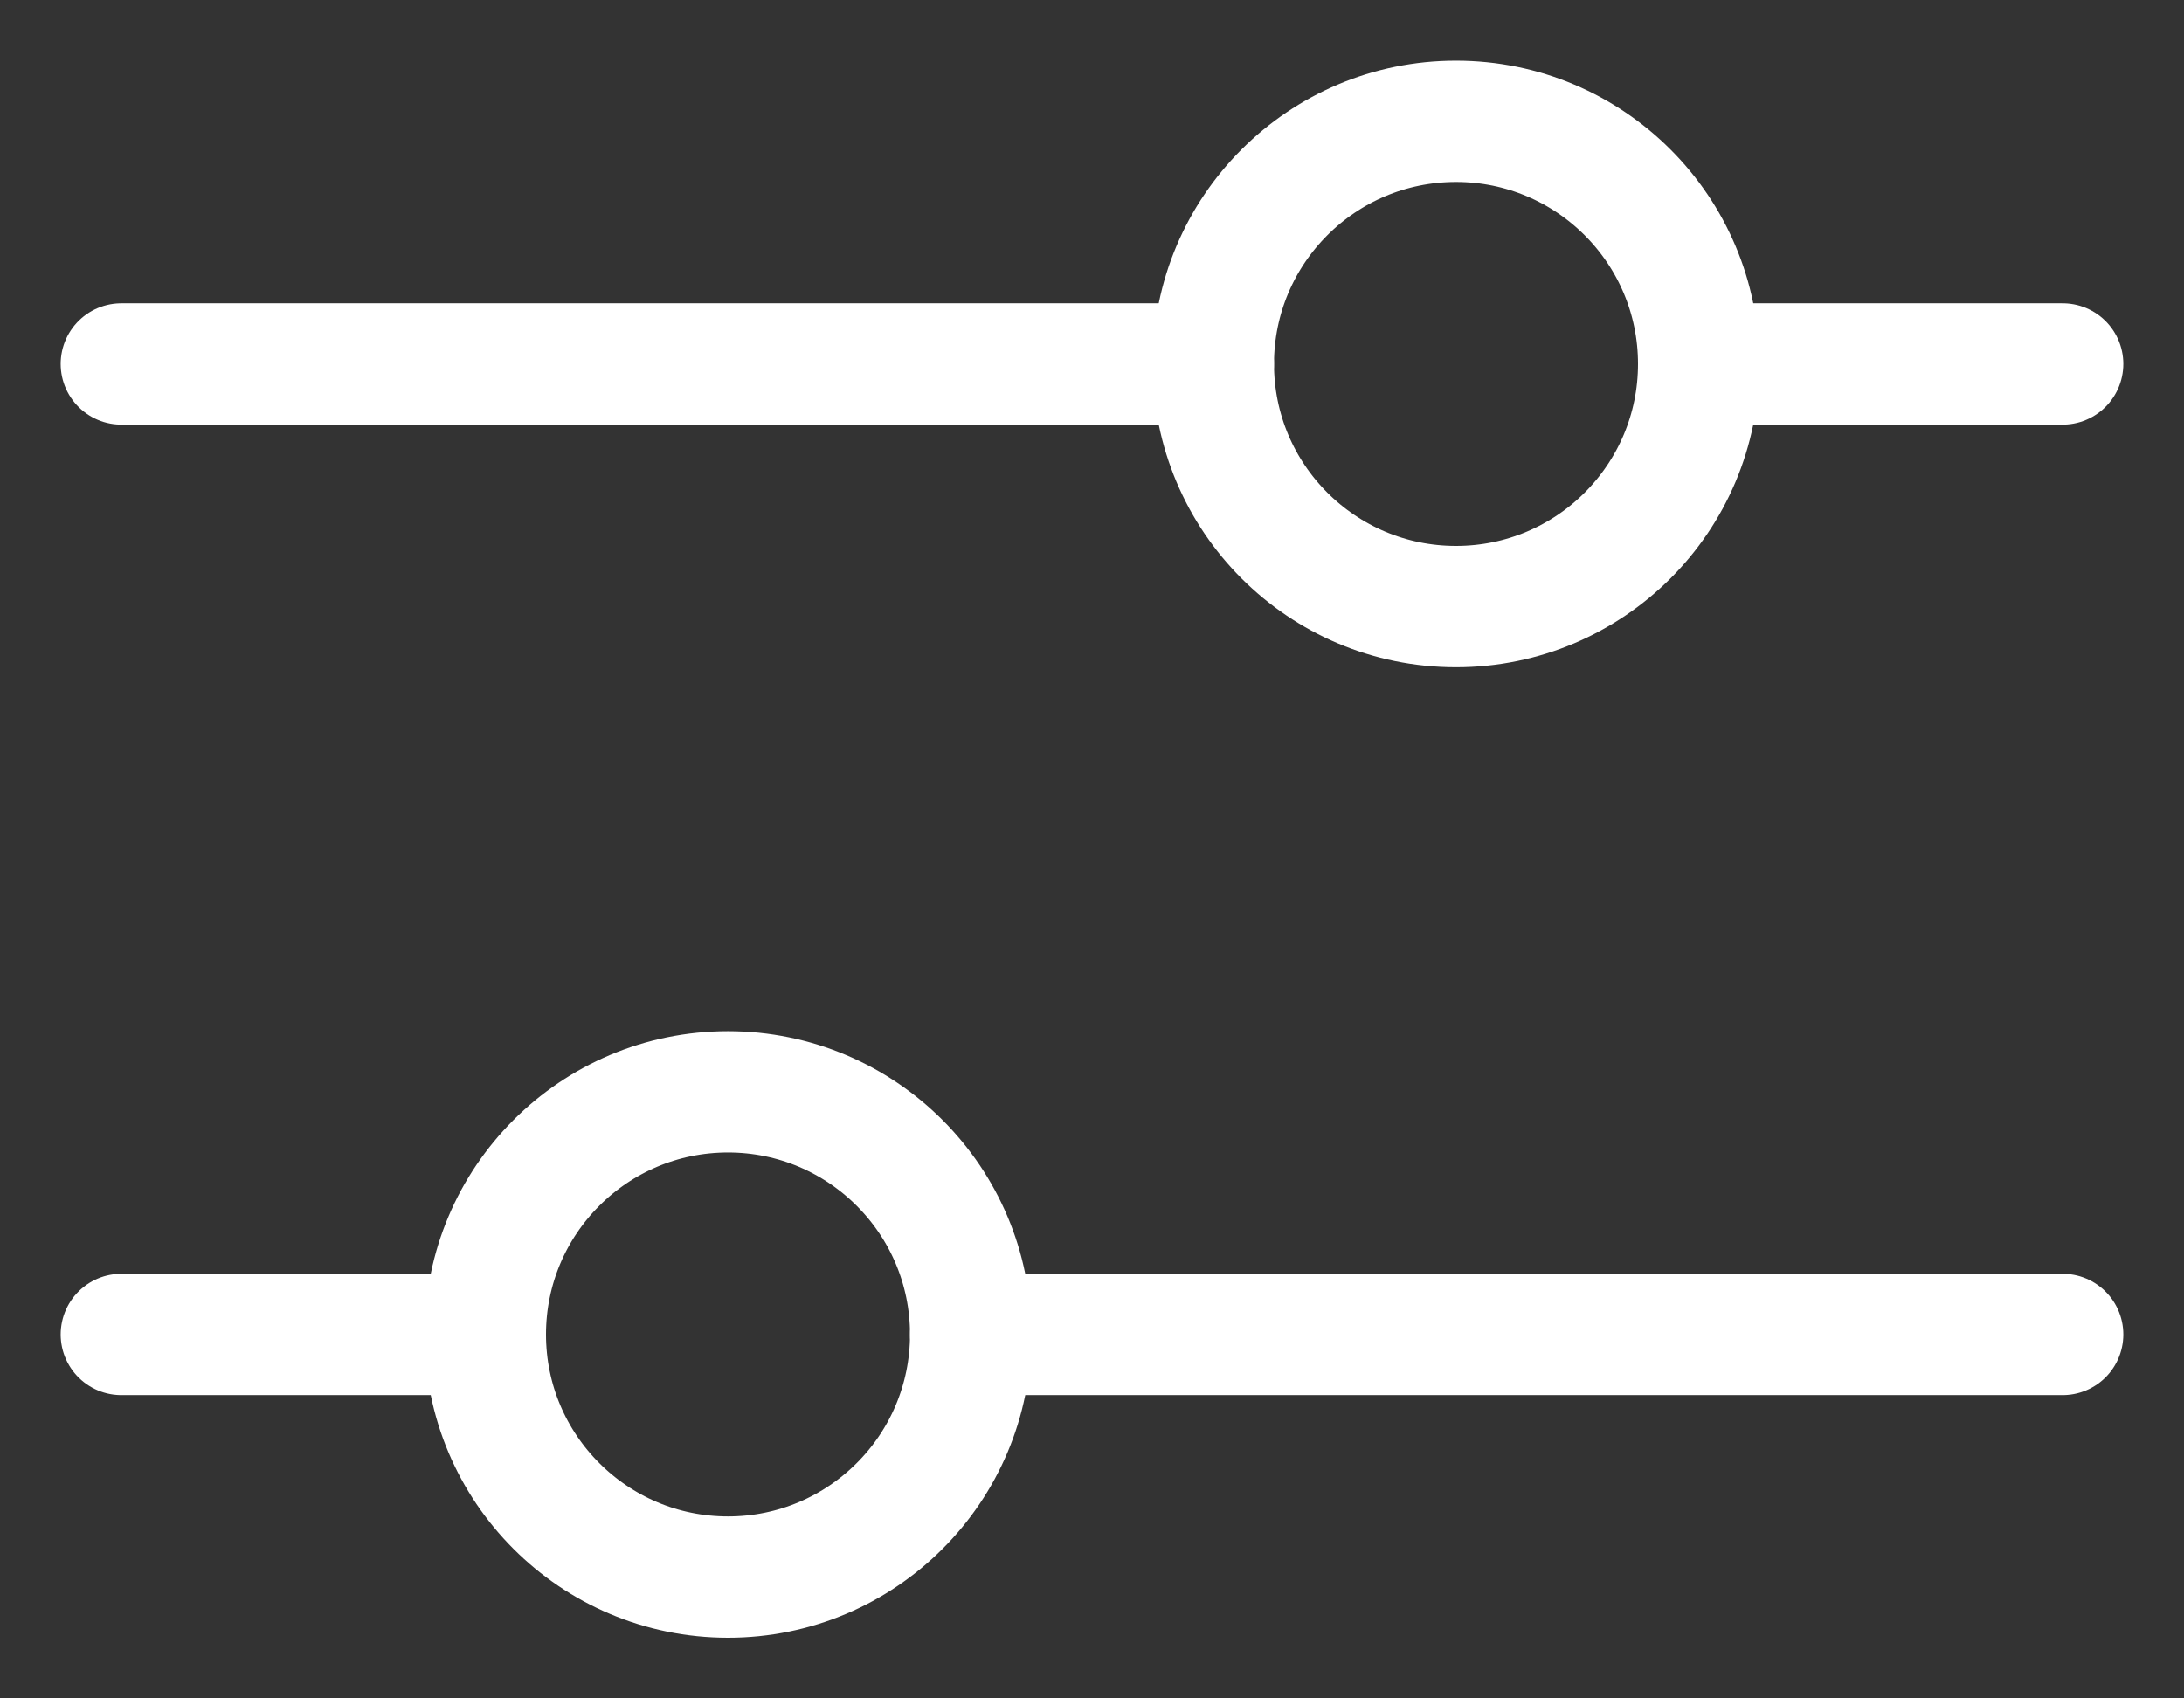 <svg xmlns="http://www.w3.org/2000/svg" width="18" height="14" viewBox="0 0 18 14" fill="none">
<rect x="0" y="0" width="18" height="14" fill="#333333" stroke="none"/>
<path d="M1 3H10" stroke="white" stroke-linecap="round" stroke-linejoin="round"/>
<path d="M14 3L17 3" stroke="white" stroke-linecap="round" stroke-linejoin="round"/>
<path d="M8 11L17 11" stroke="white" stroke-linecap="round" stroke-linejoin="round"/>
<path d="M1 11H4" stroke="white" stroke-linecap="round" stroke-linejoin="round"/>
<circle cx="6" cy="11" r="2" stroke="white"/>
<circle cx="12" cy="3" r="2" stroke="white"/>
</svg>